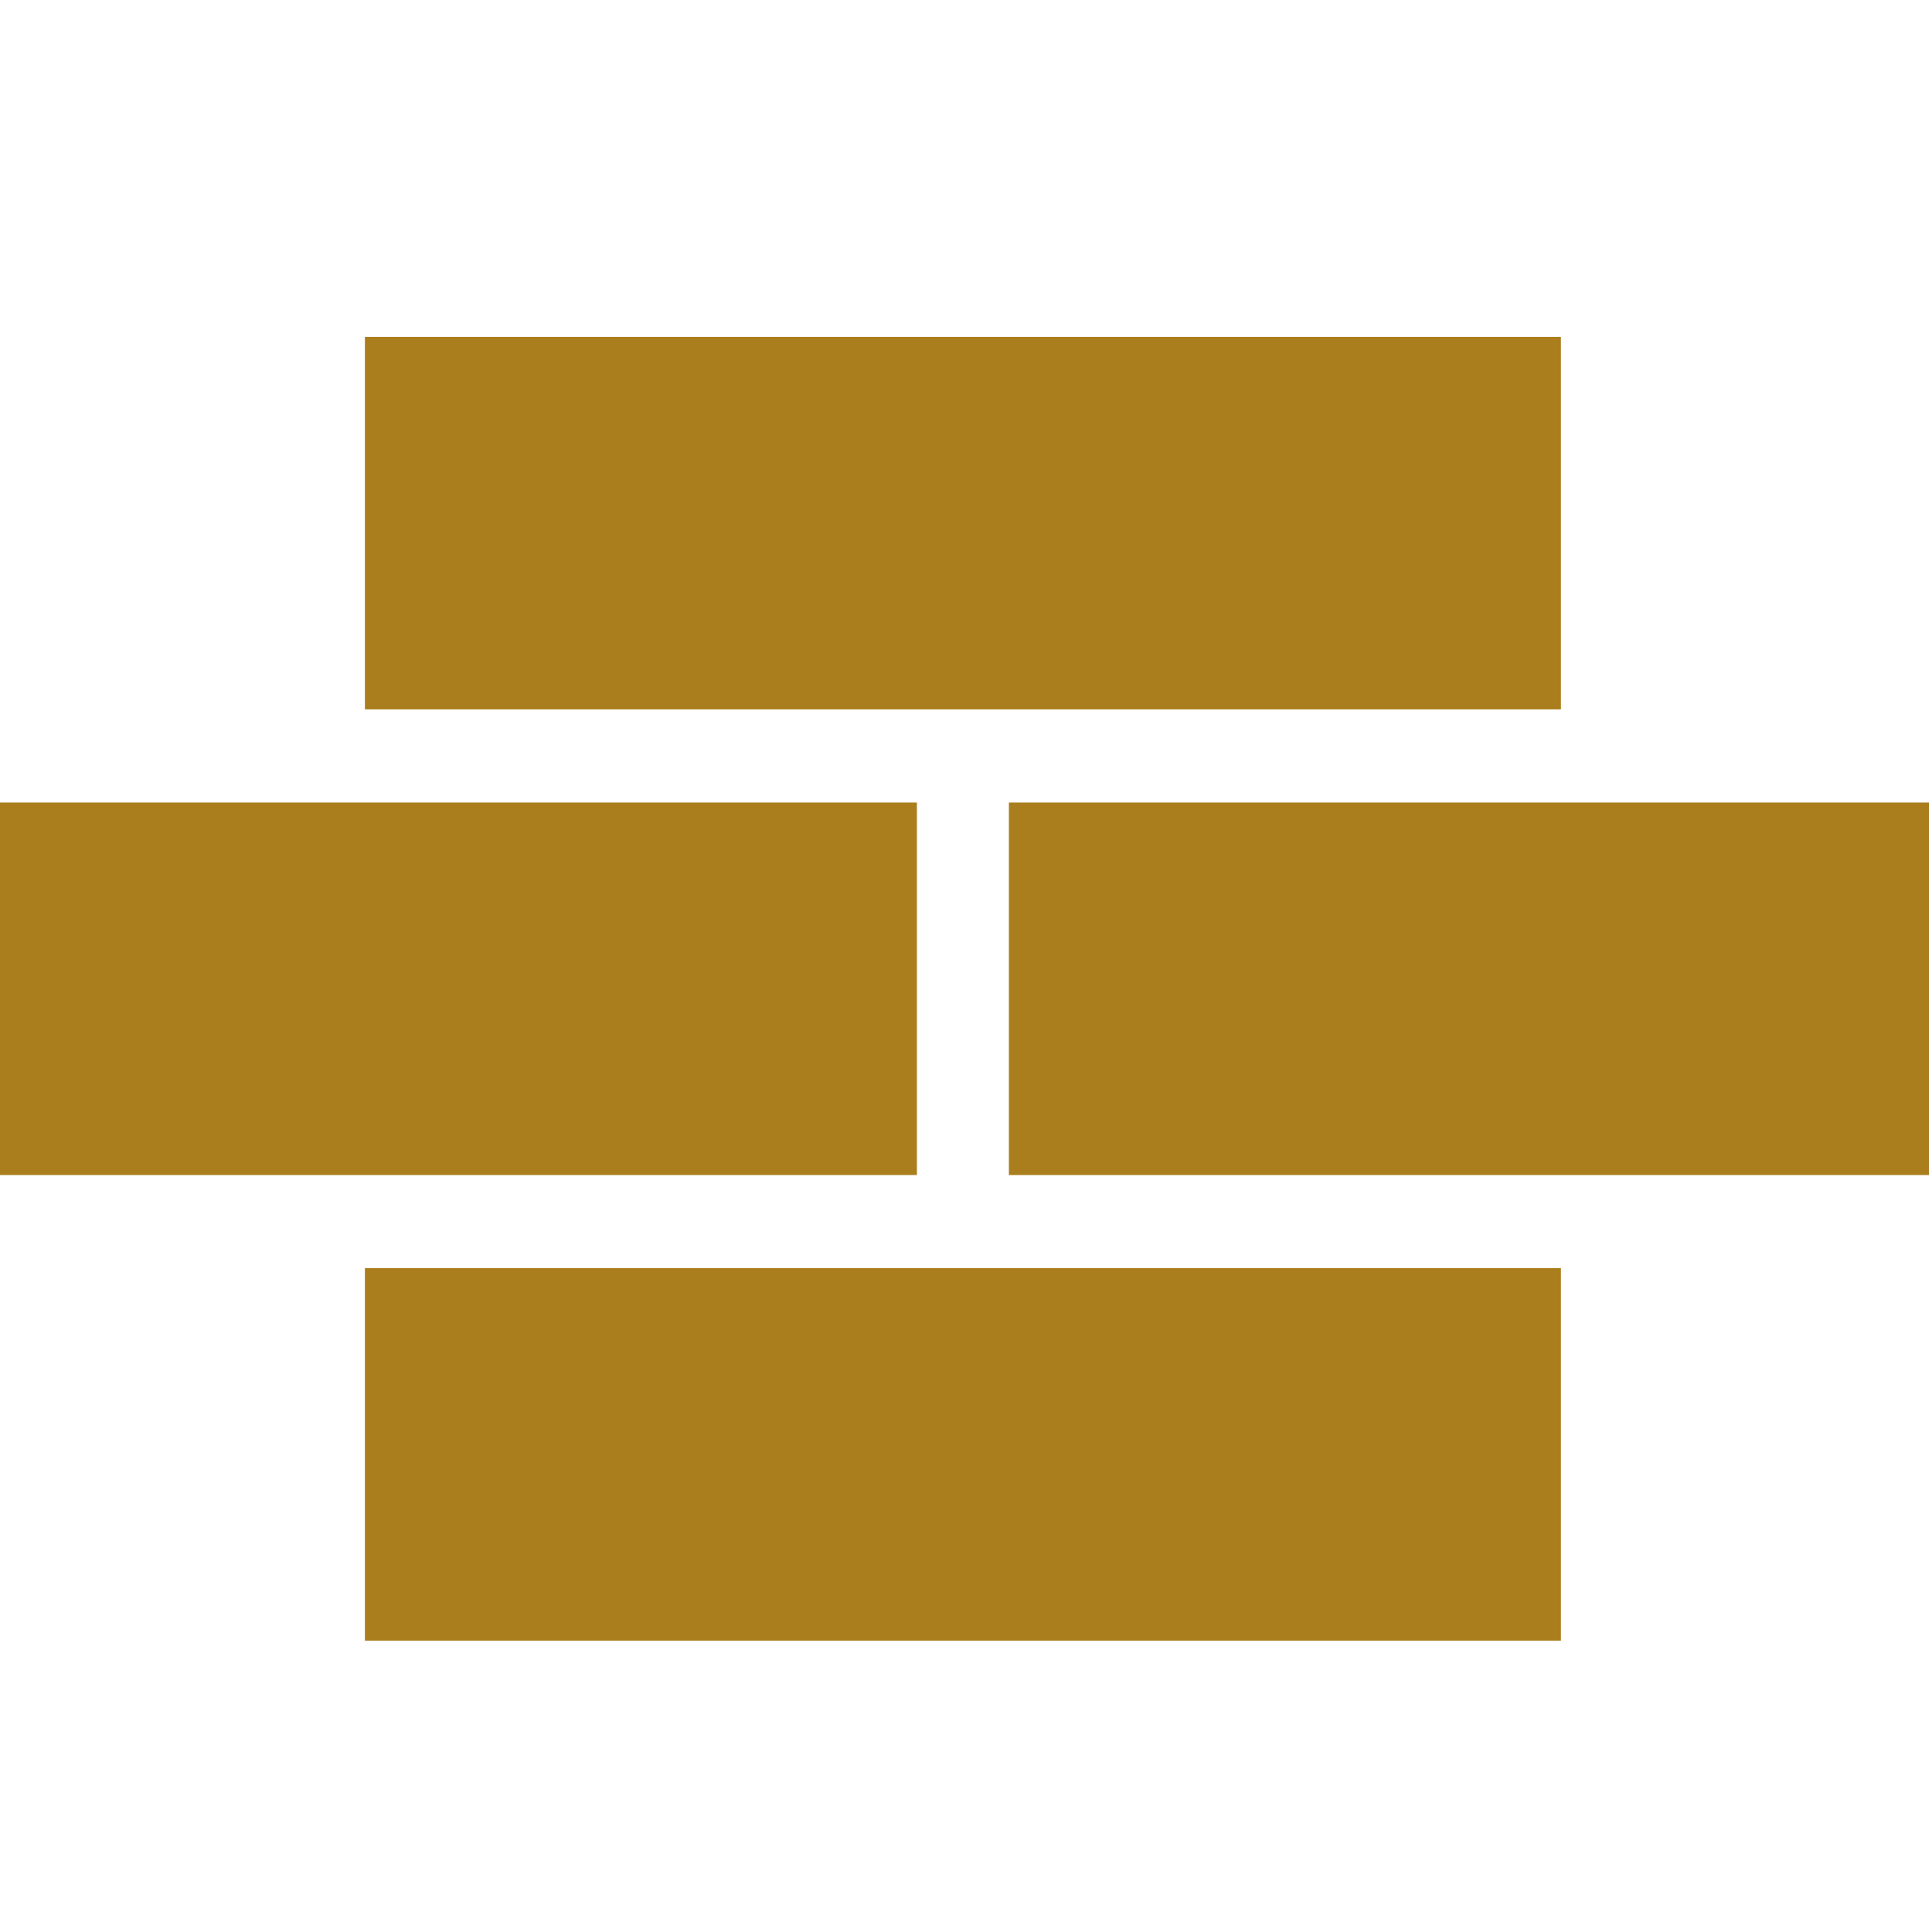<?xml version="1.0" encoding="UTF-8" standalone="no"?><!DOCTYPE svg PUBLIC "-//W3C//DTD SVG 1.1//EN" "http://www.w3.org/Graphics/SVG/1.1/DTD/svg11.dtd"><svg width="100%" height="100%" viewBox="0 0 384 384" version="1.1" xmlns="http://www.w3.org/2000/svg" xmlns:xlink="http://www.w3.org/1999/xlink" xml:space="preserve" xmlns:serif="http://www.serif.com/" style="fill-rule:evenodd;clip-rule:evenodd;stroke-linejoin:round;stroke-miterlimit:2;"><path d="M310.241,66.96l0,74.038l-237.714,0l0,-74.038l237.714,0Zm0,185.096l0,74.038l-237.714,0l0,-74.038l237.714,0Zm-127.999,-92.548l0,74.039l-182.857,0l0,-74.039l182.857,0Zm201.143,0l0,74.039l-182.857,0l0,-74.039l182.857,0Z" style="fill:#aa7e1d;"/></svg>